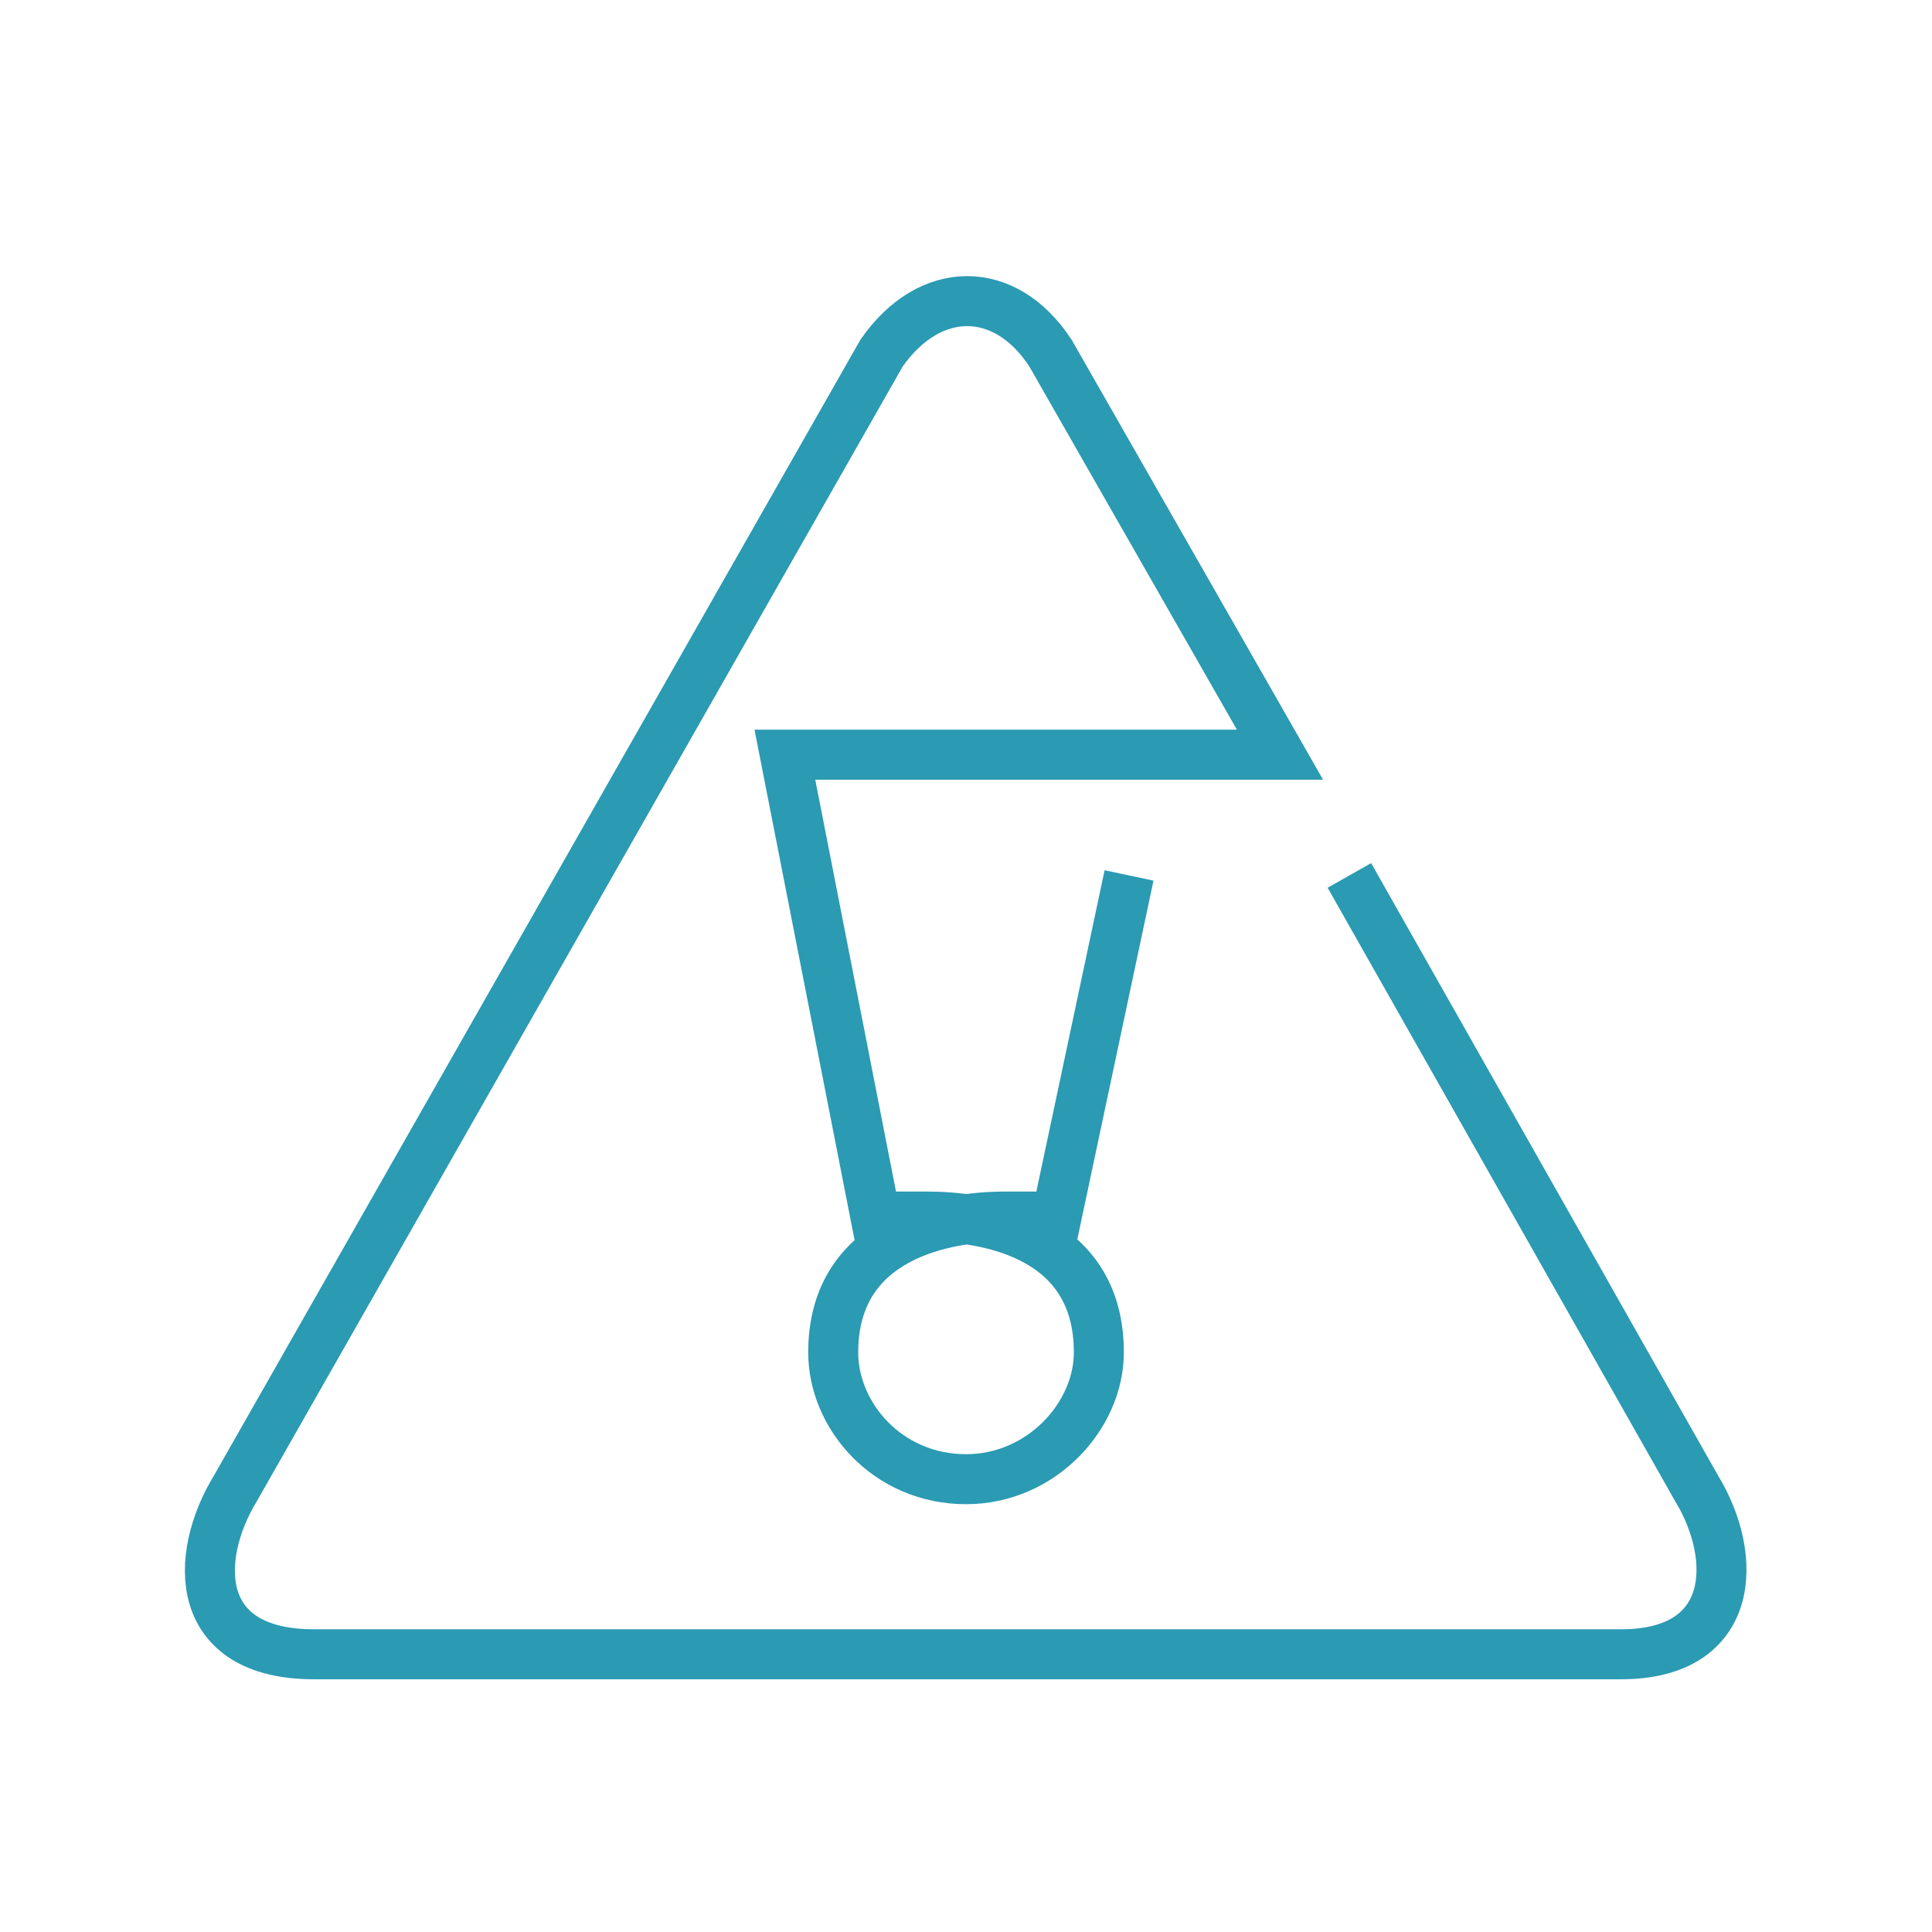 <svg width="64" height="64" viewBox="0 0 64 64" fill="none" xmlns="http://www.w3.org/2000/svg">
<path d="M37.401 29L35.001 40.3C35.001 40.3 34.3 40.3 33.3 40.3C31.401 40.3 27.601 40.9 27.601 44.8C27.601 46.9 29.401 49 32.001 49C34.501 49 36.401 46.9 36.401 44.8C36.401 40.8 32.501 40.3 30.701 40.3C29.201 40.3 29 40.3 29 40.3L26 25H42.401L34.8 11.7C33.3 9.4 30.8 9.4 29.201 11.7L7.8 49.3C6.4 51.6 6.4 54.8 10.4 54.8C12.3 54.8 51.901 54.8 53.7 54.8C57.501 54.8 57.6 51.6 56.2 49.3L44.7 29" stroke="#2B9AB3" stroke-width="1.656" stroke-miterlimit="10"/>
</svg>
